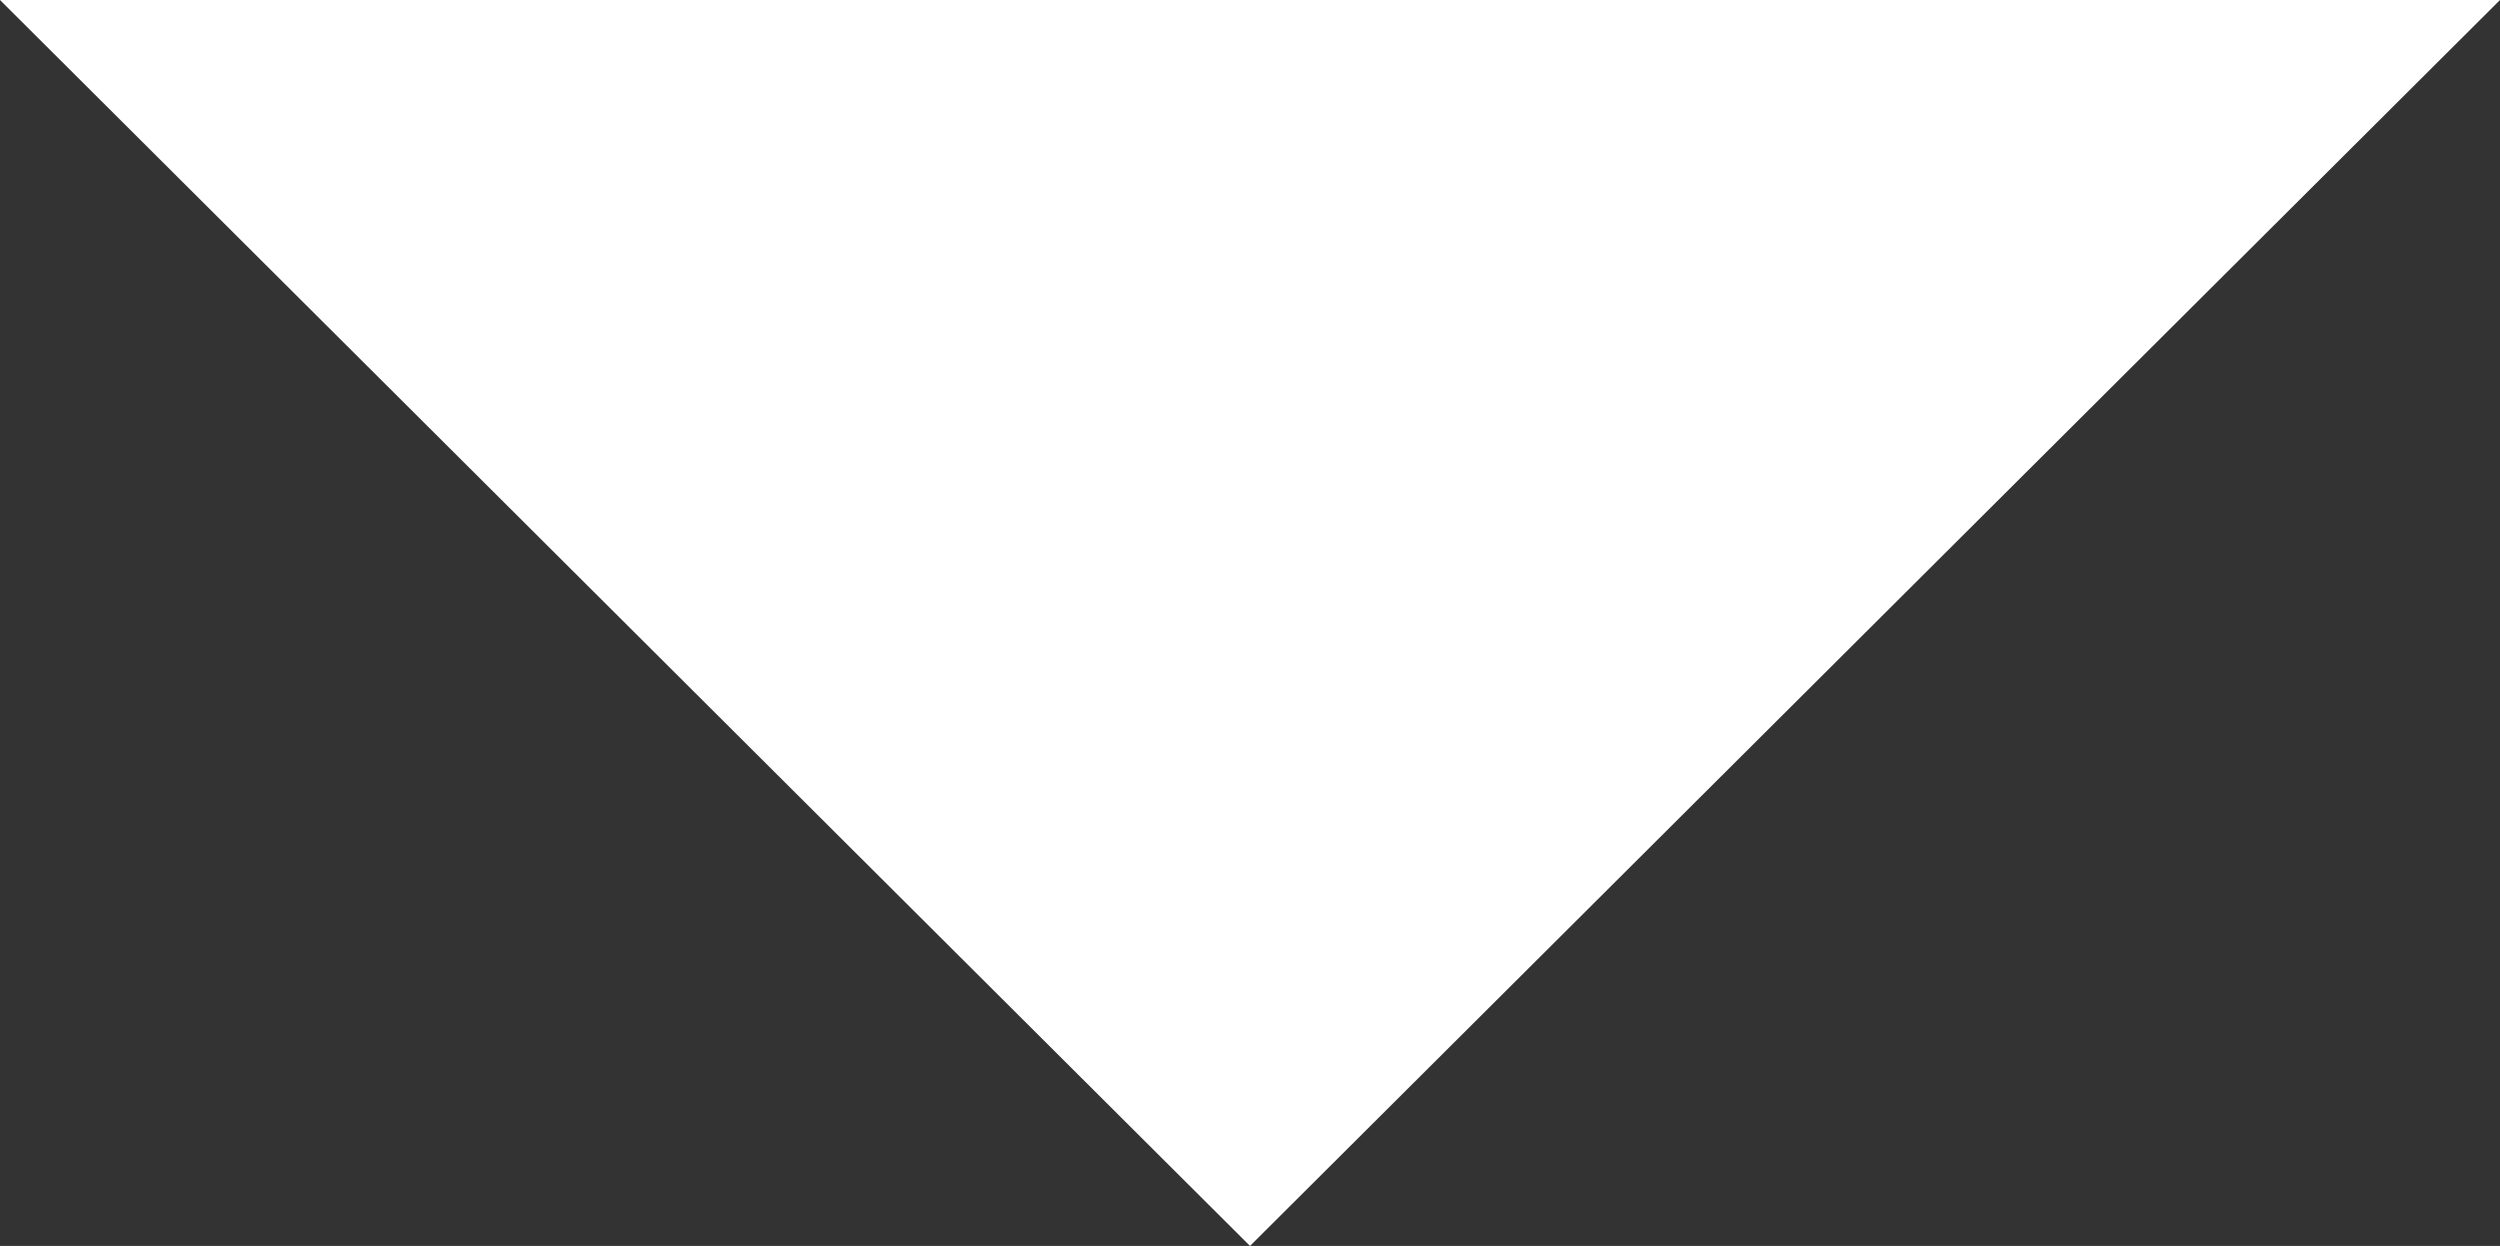 <?xml version="1.0" encoding="utf-8"?>
<!-- Generator: Adobe Illustrator 16.0.0, SVG Export Plug-In . SVG Version: 6.00 Build 0)  -->
<!DOCTYPE svg PUBLIC "-//W3C//DTD SVG 1.1//EN" "http://www.w3.org/Graphics/SVG/1.1/DTD/svg11.dtd">
<svg version="1.1" id="Layer_1" xmlns="http://www.w3.org/2000/svg" xmlns:xlink="http://www.w3.org/1999/xlink" x="0px" y="0px"
	 width="512px" height="255.167px" viewBox="0 128.417 512 255.167" enable-background="new 0 128.417 512 255.167"
	 xml:space="preserve">
<rect x="0" y="128.417" width="512" height="255.167" fill="#333333" stroke="none"/>
<g>
	<polygon fill="#FFFFFF" points="0,128.417 256,383.584 512,128.417 	"/>
</g>
</svg>
